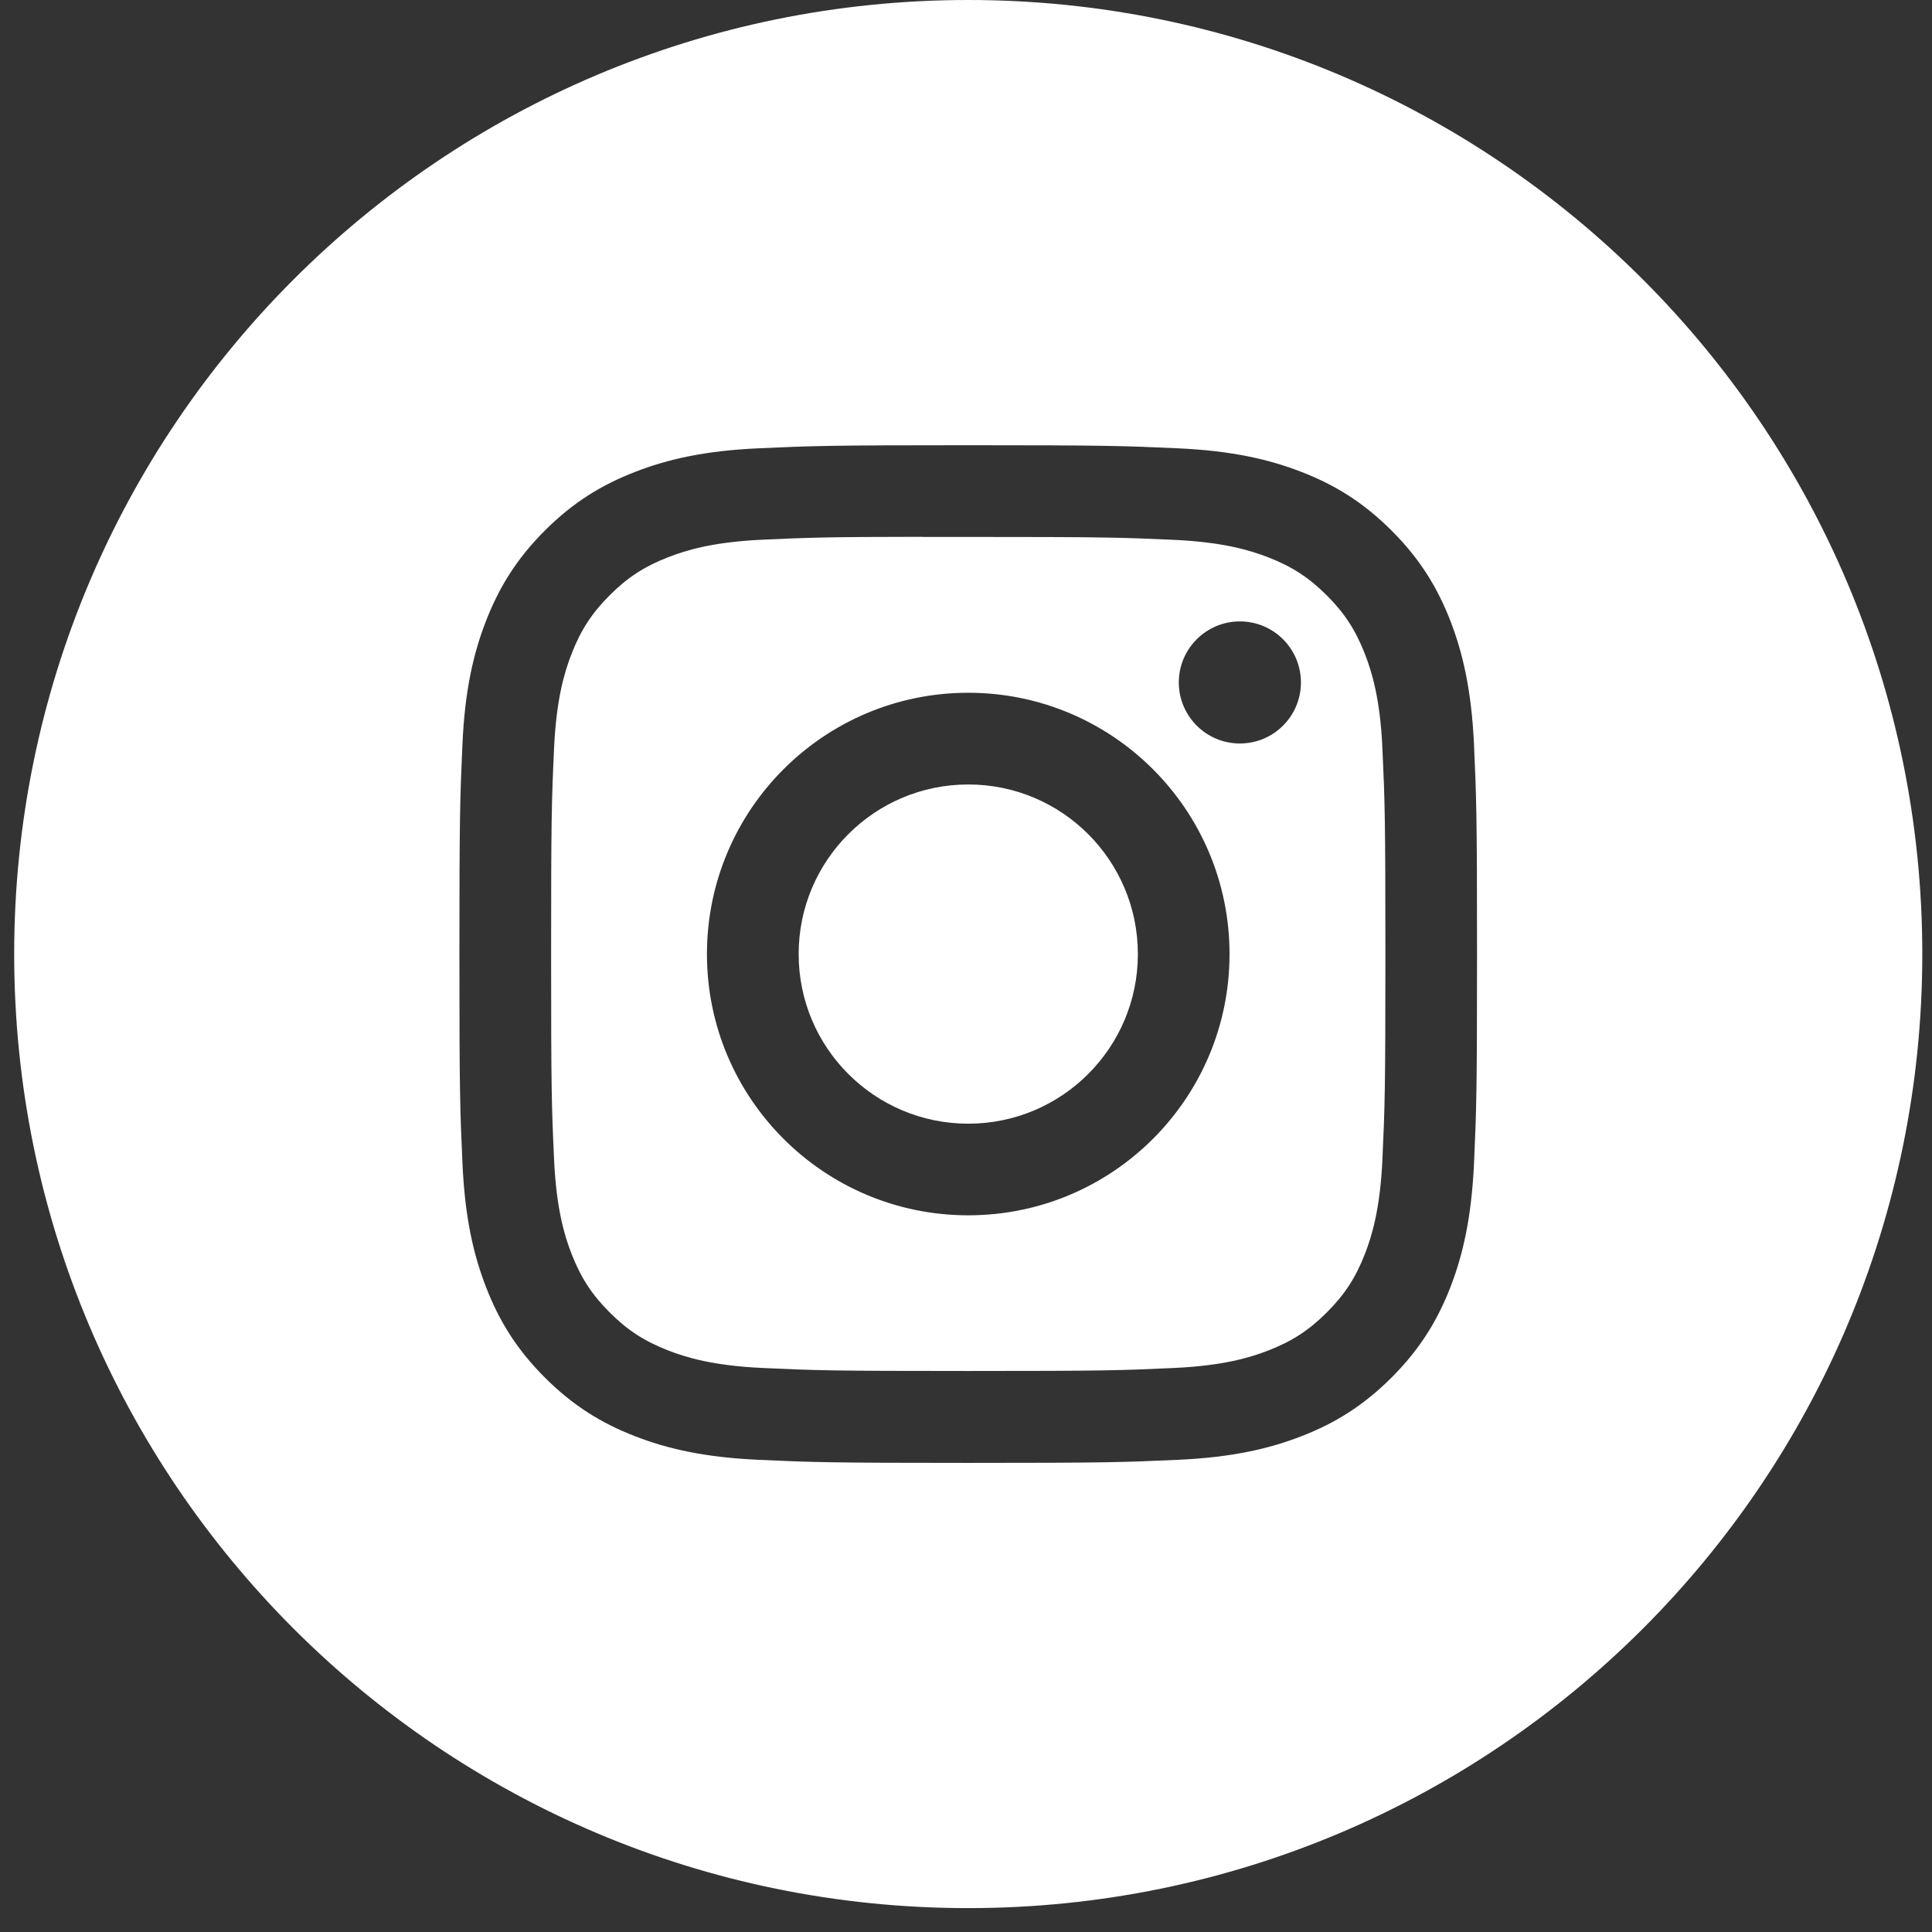 <svg width="47" height="47" viewBox="0 0 47 47" fill="none" xmlns="http://www.w3.org/2000/svg">
<rect x="0" y="0" width="47" height="47" fill="#333333" stroke="none"/>
<path fill-rule="evenodd" clip-rule="evenodd" d="M23.554 0C10.736 0 0.345 10.391 0.345 23.209C0.345 36.028 10.736 46.419 23.554 46.419C36.372 46.419 46.764 36.028 46.764 23.209C46.764 10.391 36.372 0 23.554 0ZM18.451 10.906C19.771 10.846 20.193 10.831 23.555 10.831H23.551C26.914 10.831 27.334 10.846 28.655 10.906C29.973 10.966 30.873 11.175 31.662 11.481C32.477 11.797 33.165 12.22 33.854 12.908C34.542 13.596 34.965 14.287 35.283 15.101C35.587 15.888 35.796 16.788 35.858 18.105C35.917 19.426 35.932 19.848 35.932 23.21C35.932 26.571 35.917 26.992 35.858 28.313C35.796 29.63 35.587 30.53 35.283 31.317C34.965 32.131 34.542 32.822 33.854 33.51C33.166 34.198 32.477 34.622 31.663 34.938C30.875 35.244 29.974 35.453 28.657 35.513C27.336 35.573 26.916 35.588 23.554 35.588C20.192 35.588 19.77 35.573 18.45 35.513C17.133 35.453 16.233 35.244 15.445 34.938C14.632 34.622 13.941 34.198 13.253 33.51C12.565 32.822 12.142 32.131 11.826 31.317C11.52 30.53 11.311 29.63 11.251 28.312C11.191 26.992 11.176 26.571 11.176 23.21C11.176 19.848 11.191 19.426 11.25 18.105C11.309 16.788 11.518 15.888 11.825 15.101C12.143 14.287 12.565 13.596 13.254 12.908C13.942 12.22 14.633 11.797 15.447 11.481C16.234 11.175 17.133 10.966 18.451 10.906Z" fill="white"/>
<path fill-rule="evenodd" clip-rule="evenodd" d="M22.445 13.062C22.66 13.062 22.892 13.062 23.143 13.062L23.555 13.062C26.86 13.062 27.252 13.074 28.557 13.133C29.764 13.188 30.419 13.39 30.855 13.559C31.433 13.784 31.845 14.052 32.278 14.485C32.711 14.918 32.979 15.331 33.204 15.909C33.374 16.345 33.576 17 33.63 18.206C33.69 19.511 33.703 19.903 33.703 23.207C33.703 26.51 33.69 26.902 33.63 28.207C33.575 29.414 33.374 30.069 33.204 30.505C32.98 31.083 32.711 31.494 32.278 31.927C31.845 32.36 31.433 32.629 30.855 32.853C30.42 33.023 29.764 33.224 28.557 33.279C27.252 33.339 26.86 33.352 23.555 33.352C20.25 33.352 19.858 33.339 18.553 33.279C17.346 33.224 16.691 33.022 16.255 32.853C15.677 32.628 15.264 32.36 14.831 31.927C14.398 31.494 14.13 31.082 13.905 30.504C13.735 30.068 13.534 29.413 13.479 28.206C13.419 26.901 13.407 26.509 13.407 23.204C13.407 19.898 13.419 19.508 13.479 18.203C13.534 16.997 13.735 16.341 13.905 15.905C14.129 15.328 14.398 14.915 14.831 14.482C15.264 14.048 15.677 13.78 16.255 13.555C16.691 13.385 17.346 13.184 18.553 13.129C19.695 13.077 20.138 13.061 22.445 13.059V13.062ZM30.163 15.117C29.343 15.117 28.677 15.782 28.677 16.602C28.677 17.422 29.343 18.087 30.163 18.087C30.983 18.087 31.648 17.422 31.648 16.602C31.648 15.782 30.983 15.117 30.163 15.117V15.117ZM17.198 23.21C17.198 19.699 20.044 16.853 23.555 16.853C27.066 16.853 29.911 19.699 29.911 23.21C29.911 26.72 27.066 29.565 23.555 29.565C20.045 29.565 17.198 26.72 17.198 23.21Z" fill="white"/>
<path fill-rule="evenodd" clip-rule="evenodd" d="M23.555 19.084C25.834 19.084 27.681 20.931 27.681 23.21C27.681 25.488 25.834 27.336 23.555 27.336C21.276 27.336 19.429 25.488 19.429 23.21C19.429 20.931 21.276 19.084 23.555 19.084V19.084Z" fill="white"/>
</svg>
